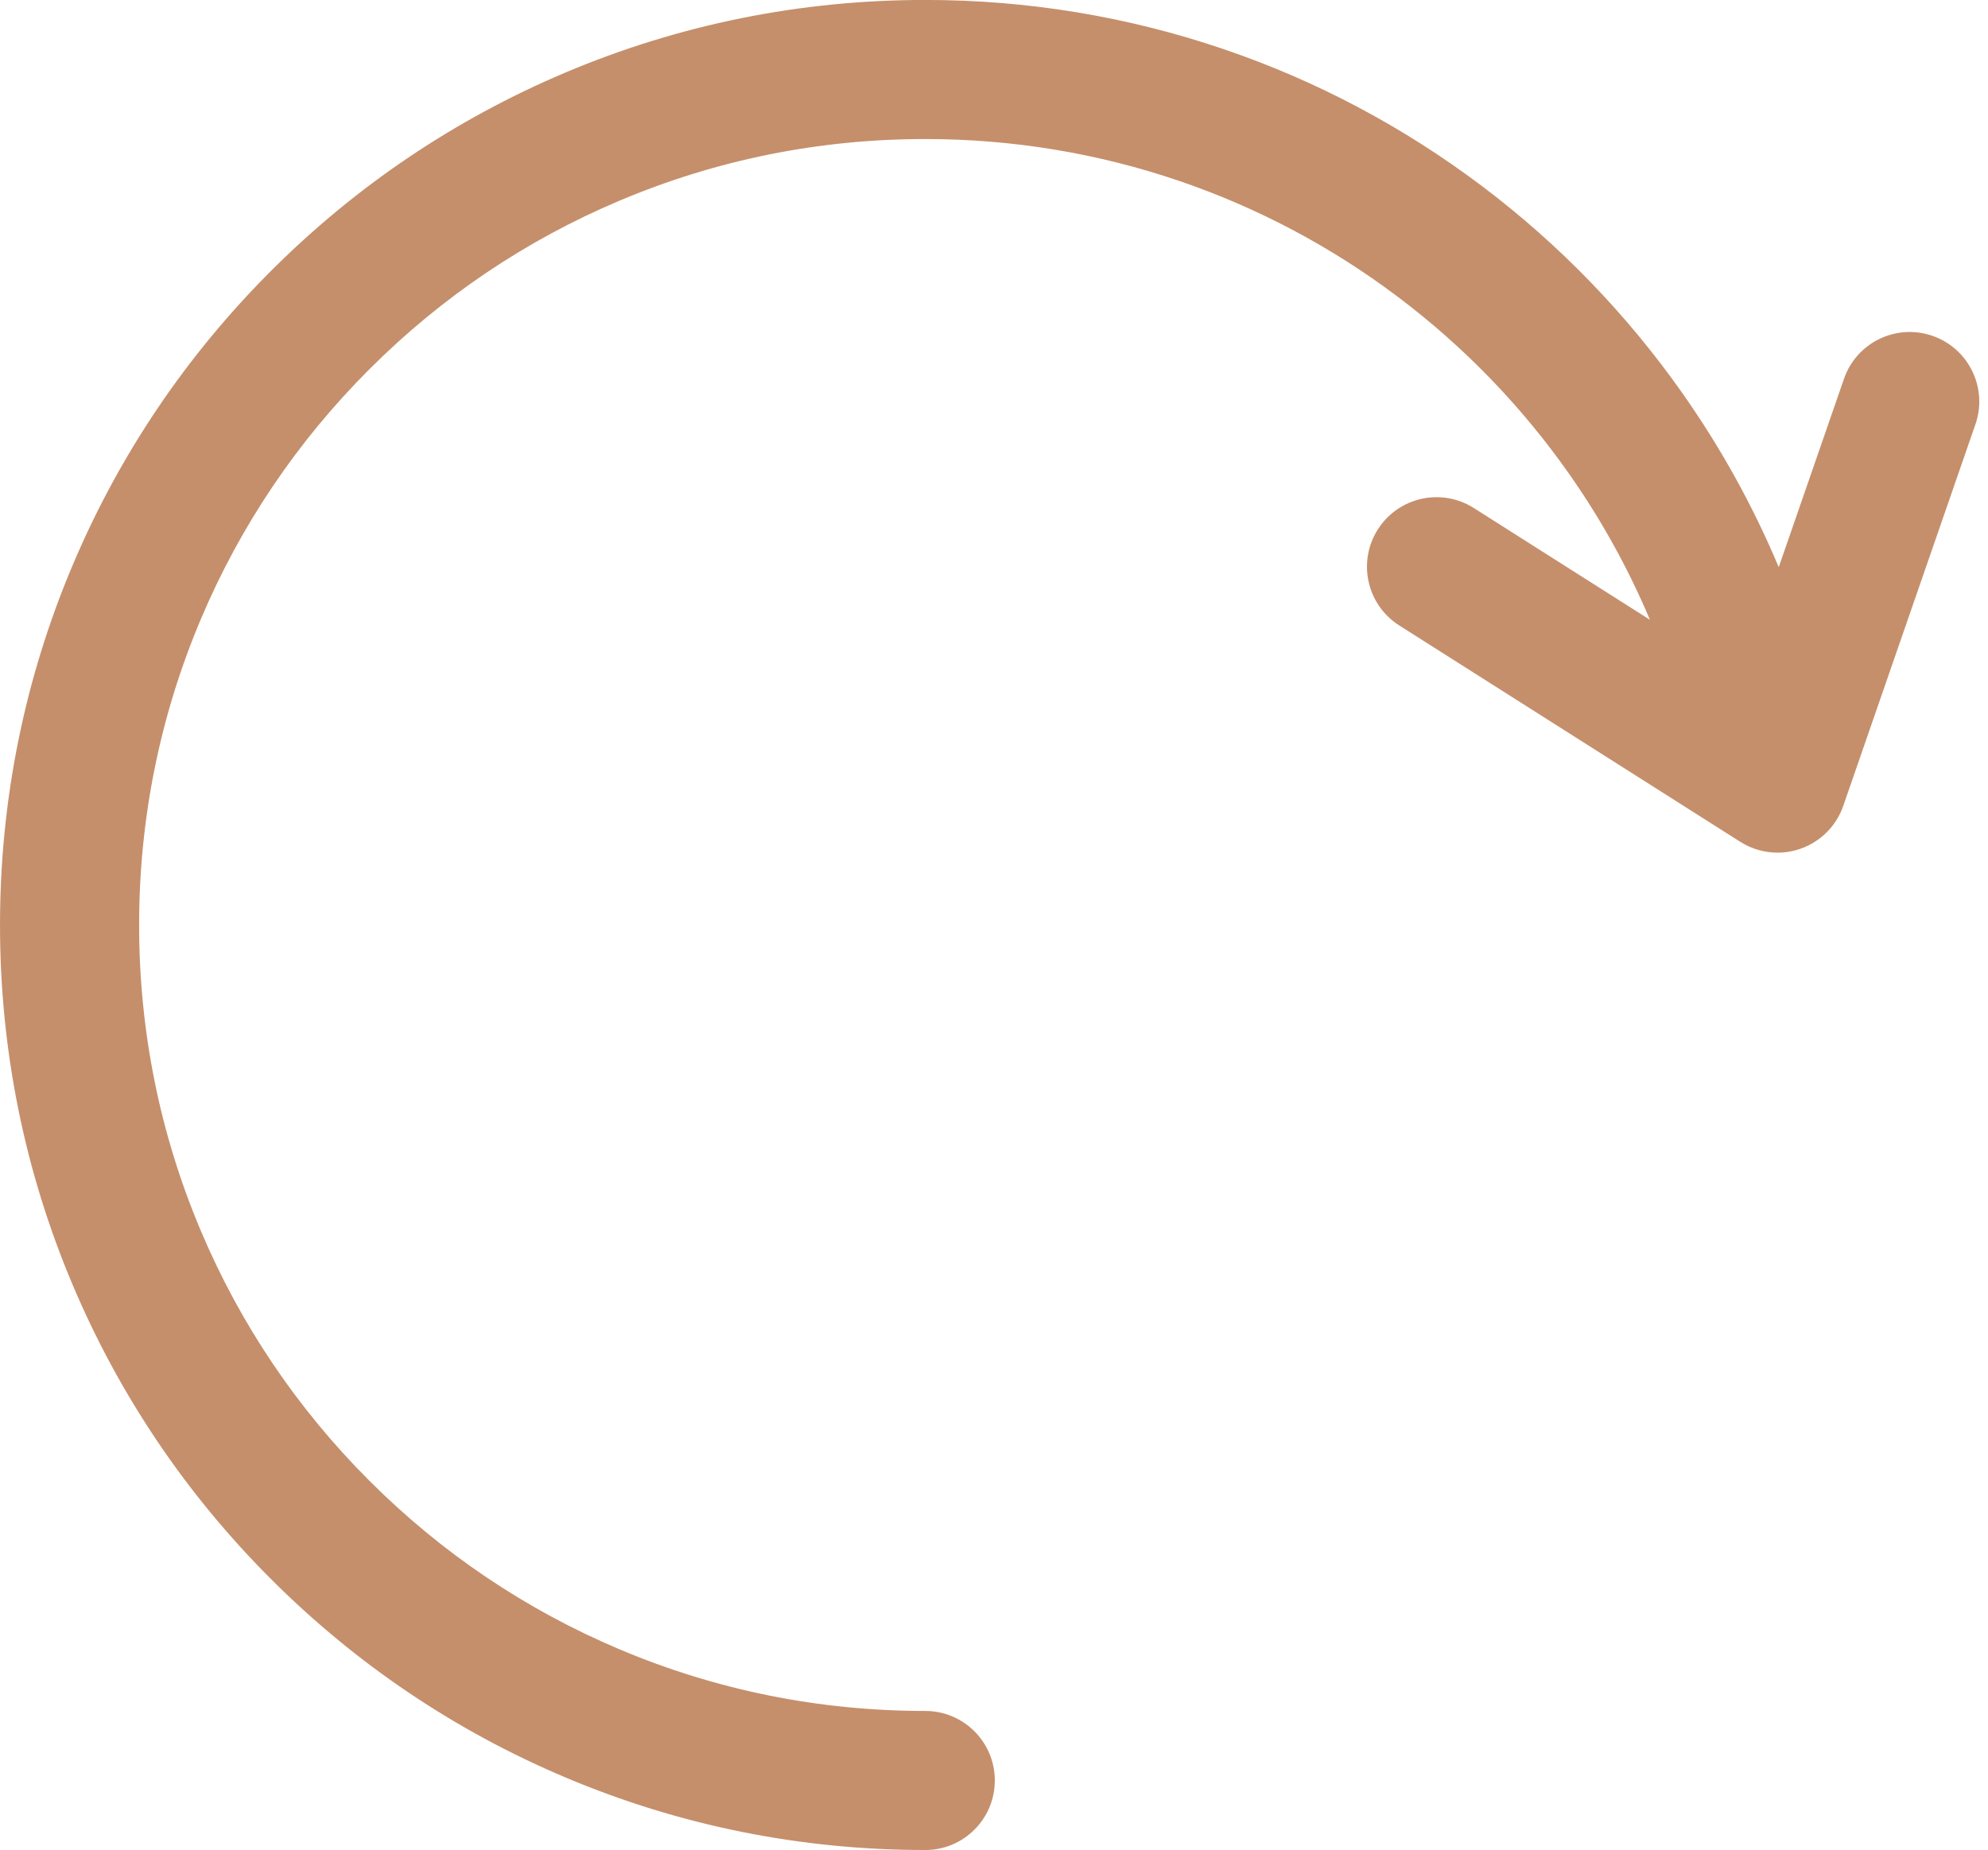 <?xml version="1.0" encoding="UTF-8" standalone="no"?><svg xmlns="http://www.w3.org/2000/svg" xmlns:xlink="http://www.w3.org/1999/xlink" fill="#000000" height="1763.3" preserveAspectRatio="xMidYMid meet" version="1" viewBox="57.0 118.4 1894.3 1763.3" width="1894.3" zoomAndPan="magnify"><g id="change1_1"><path d="M 1939.324 522.789 L 1813.387 886.461 C 1806.754 905.602 1791.73 920.664 1772.598 927.34 C 1765.5 929.824 1758.113 931.047 1750.766 931.047 C 1738.34 931.047 1725.996 927.551 1715.246 920.727 L 1390.301 714.508 C 1359.402 694.898 1350.254 653.945 1369.863 623.035 C 1389.473 592.141 1430.426 582.98 1461.336 602.59 L 1629.16 709.109 C 1608.535 660.195 1582.723 613.543 1551.969 569.777 C 1506.719 505.395 1451.879 448.723 1389.008 401.344 C 1325.465 353.457 1255.227 316.238 1180.242 290.703 C 1102.703 264.297 1021.414 250.91 938.652 250.91 C 837.496 250.91 739.402 270.699 647.094 309.75 C 557.898 347.473 477.781 401.496 408.965 470.309 C 340.148 539.129 286.129 619.242 248.402 708.438 C 209.359 800.75 189.562 898.844 189.562 999.996 C 189.562 1101.148 209.359 1199.246 248.402 1291.559 C 286.129 1380.746 340.148 1460.867 408.965 1529.68 C 477.781 1598.5 557.898 1652.52 647.094 1690.25 C 739.402 1729.289 837.496 1749.09 938.652 1749.09 C 975.254 1749.09 1004.922 1778.758 1004.922 1815.359 C 1004.922 1851.961 975.254 1881.629 938.652 1881.629 C 819.66 1881.629 704.195 1858.309 595.457 1812.32 C 490.465 1767.918 396.188 1704.352 315.238 1623.41 C 234.293 1542.457 170.734 1448.18 126.324 1343.188 C 80.336 1234.457 57.016 1118.988 57.016 999.996 C 57.016 881.008 80.336 765.543 126.324 656.809 C 170.734 551.809 234.293 457.535 315.238 376.586 C 396.188 295.637 490.465 232.082 595.457 187.668 C 704.195 141.676 819.66 118.355 938.652 118.355 C 1035.973 118.355 1131.633 134.133 1222.977 165.234 C 1311.289 195.305 1393.988 239.133 1468.781 295.492 C 1542.715 351.207 1607.18 417.852 1660.406 493.555 C 1696.906 545.488 1727.516 600.879 1751.891 658.973 L 1814.078 479.418 C 1826.051 444.832 1863.797 426.504 1898.383 438.477 C 1932.977 450.461 1951.305 488.203 1939.324 522.789" fill="#c58f6b"/></g></svg>